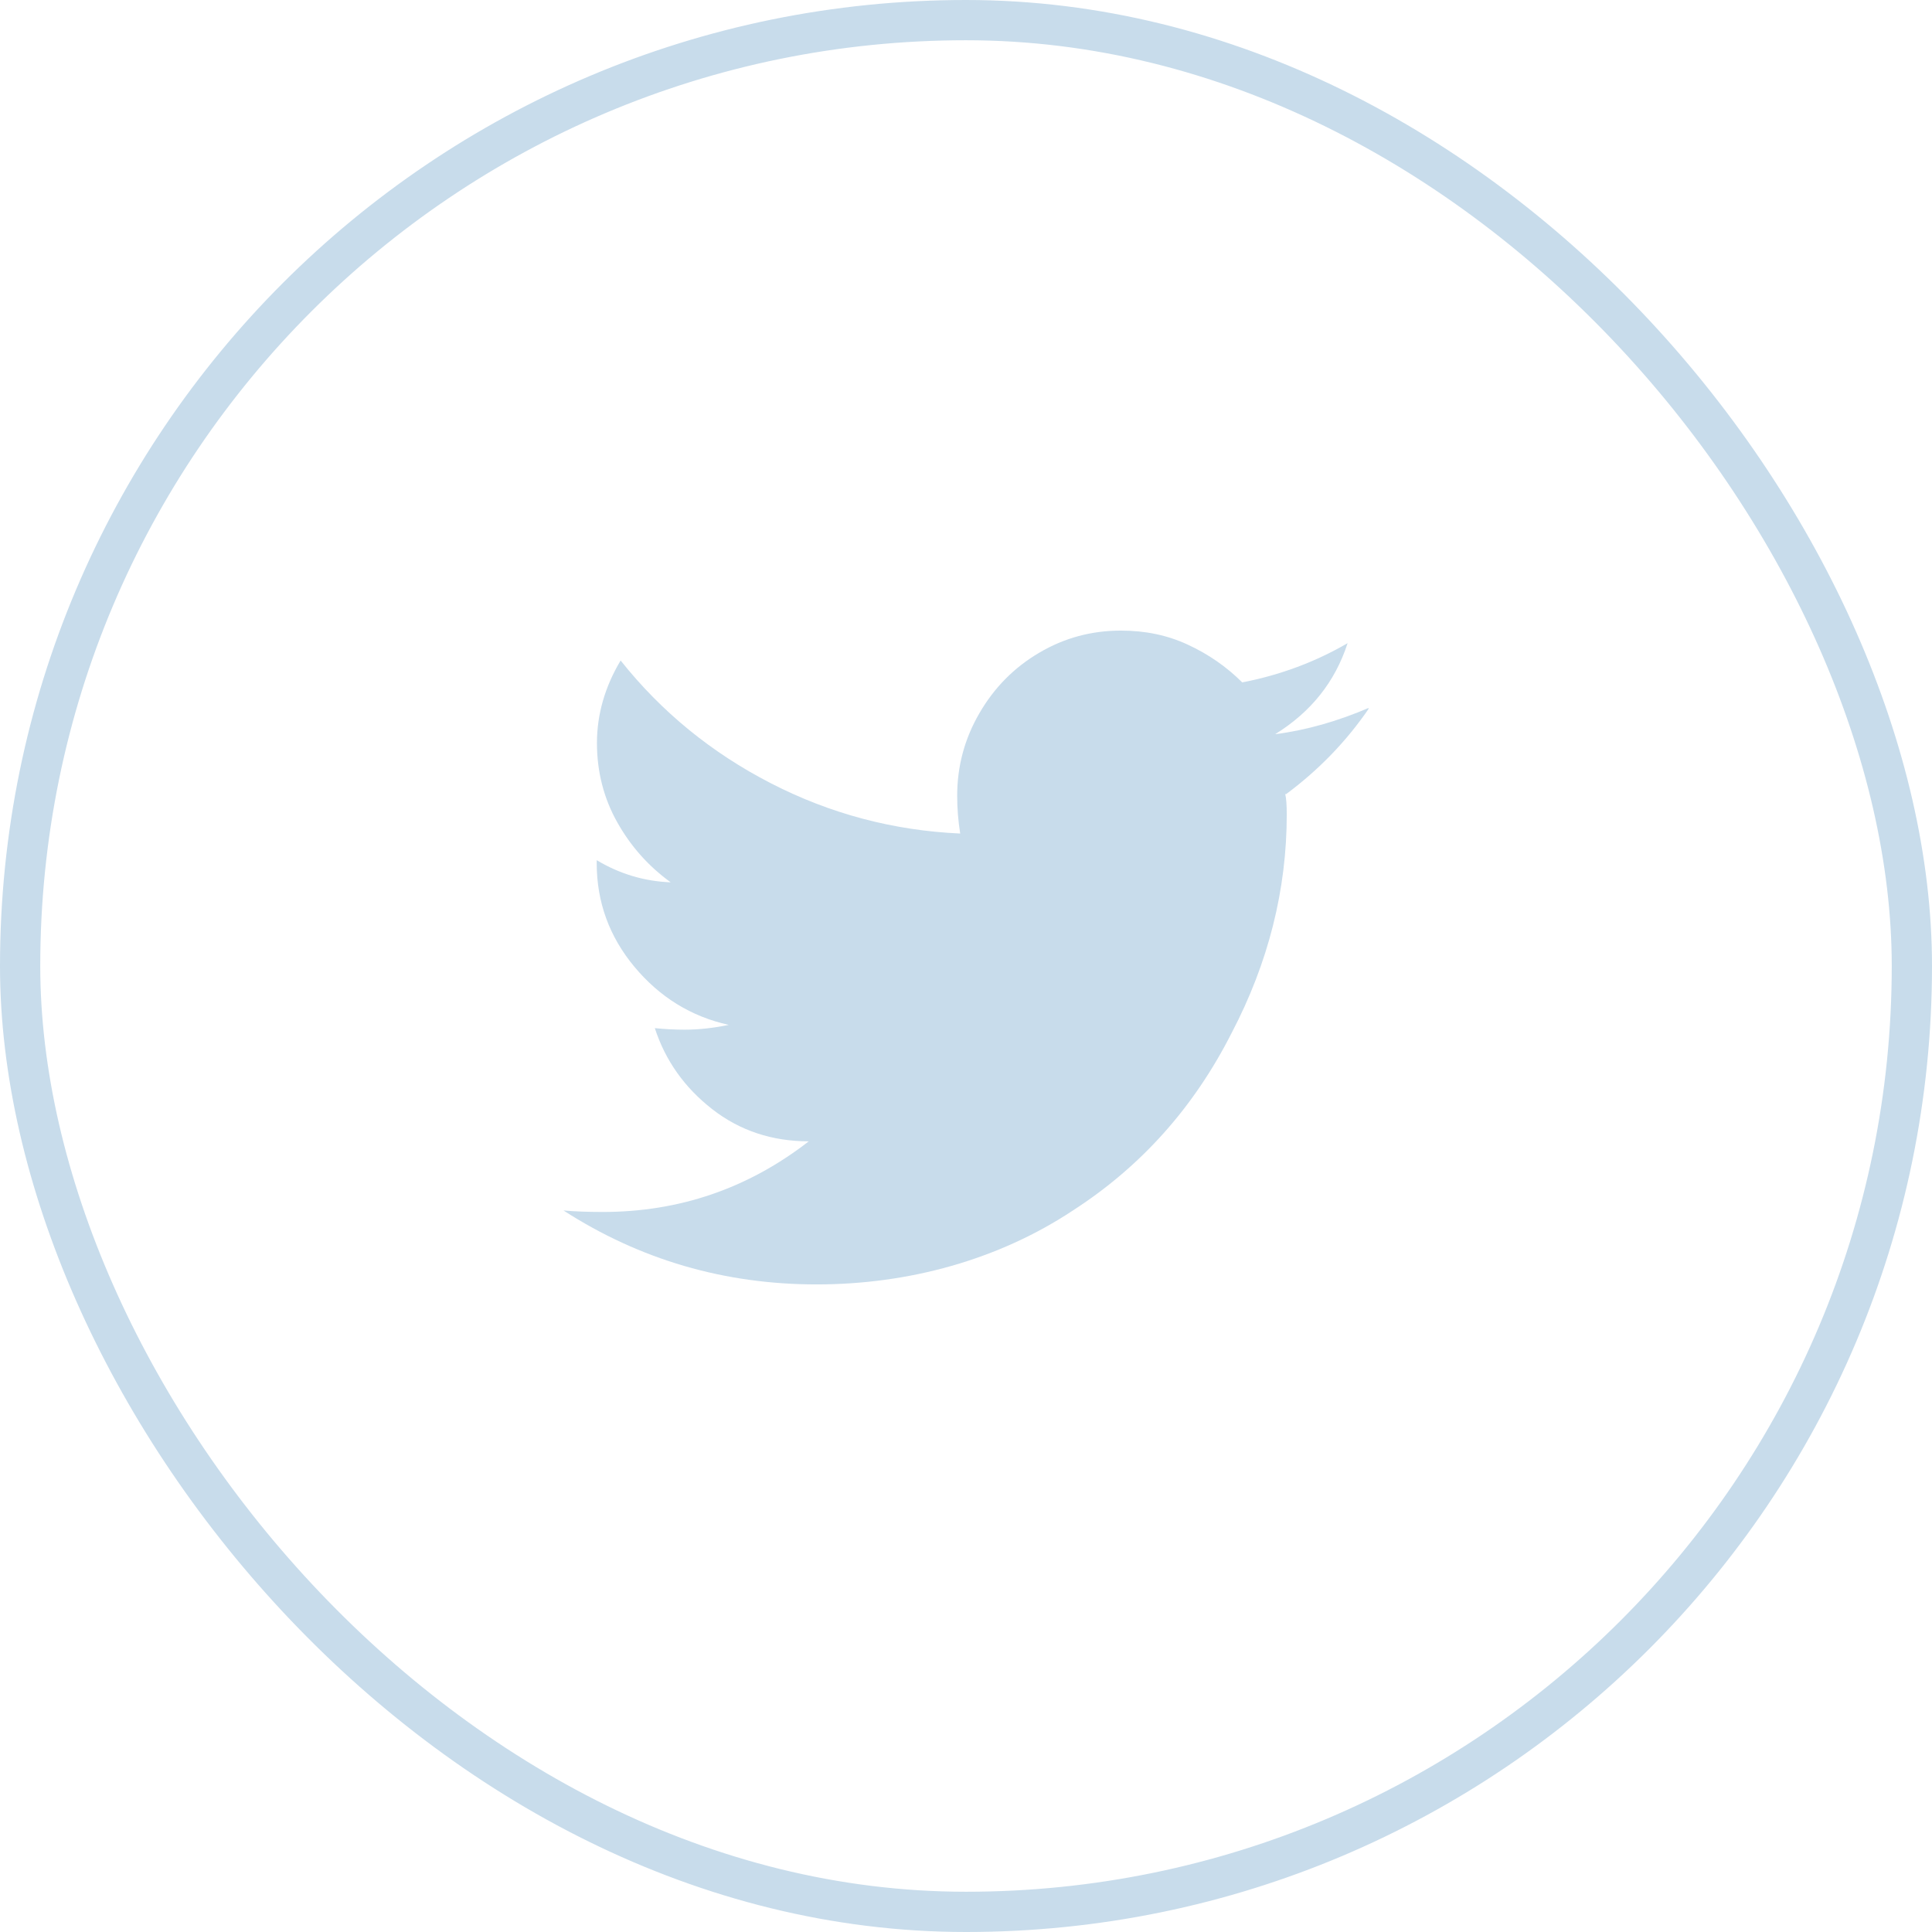 <svg width="48" height="48" viewBox="0 0 48 48" fill="none" xmlns="http://www.w3.org/2000/svg">
<g clip-path="url(#clip0_4638_10071)">
<path d="M31.956 19.728C32.763 19.128 33.456 18.416 34.025 17.579C33.244 17.916 32.462 18.141 31.681 18.241C32.569 17.691 33.169 16.942 33.481 15.979C32.675 16.448 31.8 16.773 30.863 16.954C30.475 16.567 30.025 16.254 29.512 16.017C29 15.779 28.45 15.667 27.85 15.667C27.119 15.667 26.444 15.848 25.819 16.217C25.194 16.585 24.7 17.085 24.331 17.723C23.962 18.36 23.781 19.041 23.781 19.772C23.781 20.084 23.806 20.396 23.856 20.709C22.188 20.634 20.619 20.215 19.15 19.459C17.681 18.703 16.438 17.691 15.419 16.41C15.031 17.06 14.831 17.747 14.831 18.46C14.831 19.172 15 19.834 15.338 20.434C15.675 21.034 16.119 21.527 16.663 21.921C16.012 21.896 15.4 21.715 14.825 21.371V21.446C14.825 22.408 15.137 23.27 15.762 24.02C16.387 24.77 17.169 25.257 18.106 25.463C17.744 25.538 17.375 25.582 17.012 25.582C16.775 25.582 16.531 25.57 16.269 25.544C16.531 26.35 17.006 27.019 17.694 27.556C18.381 28.093 19.188 28.356 20.094 28.356C18.581 29.53 16.875 30.111 14.975 30.111C14.613 30.111 14.287 30.099 14 30.074C15.9 31.299 18 31.911 20.288 31.911C22.575 31.911 24.806 31.299 26.656 30.074C28.35 28.981 29.663 27.512 30.6 25.663C31.512 23.92 31.969 22.108 31.969 20.234C31.969 19.997 31.956 19.828 31.931 19.728H31.956Z" fill="#c8dceb"/>
</g>
<rect x="0.5" y="0.5" width="47" height="47" rx="23.5" stroke="#c8dceb"/>
<defs>
<clipPath id="clip0_4638_10071">
<rect width="20" height="20" fill="#c8dceb" transform="translate(14 14)"/>
</clipPath>
</defs>
</svg>
